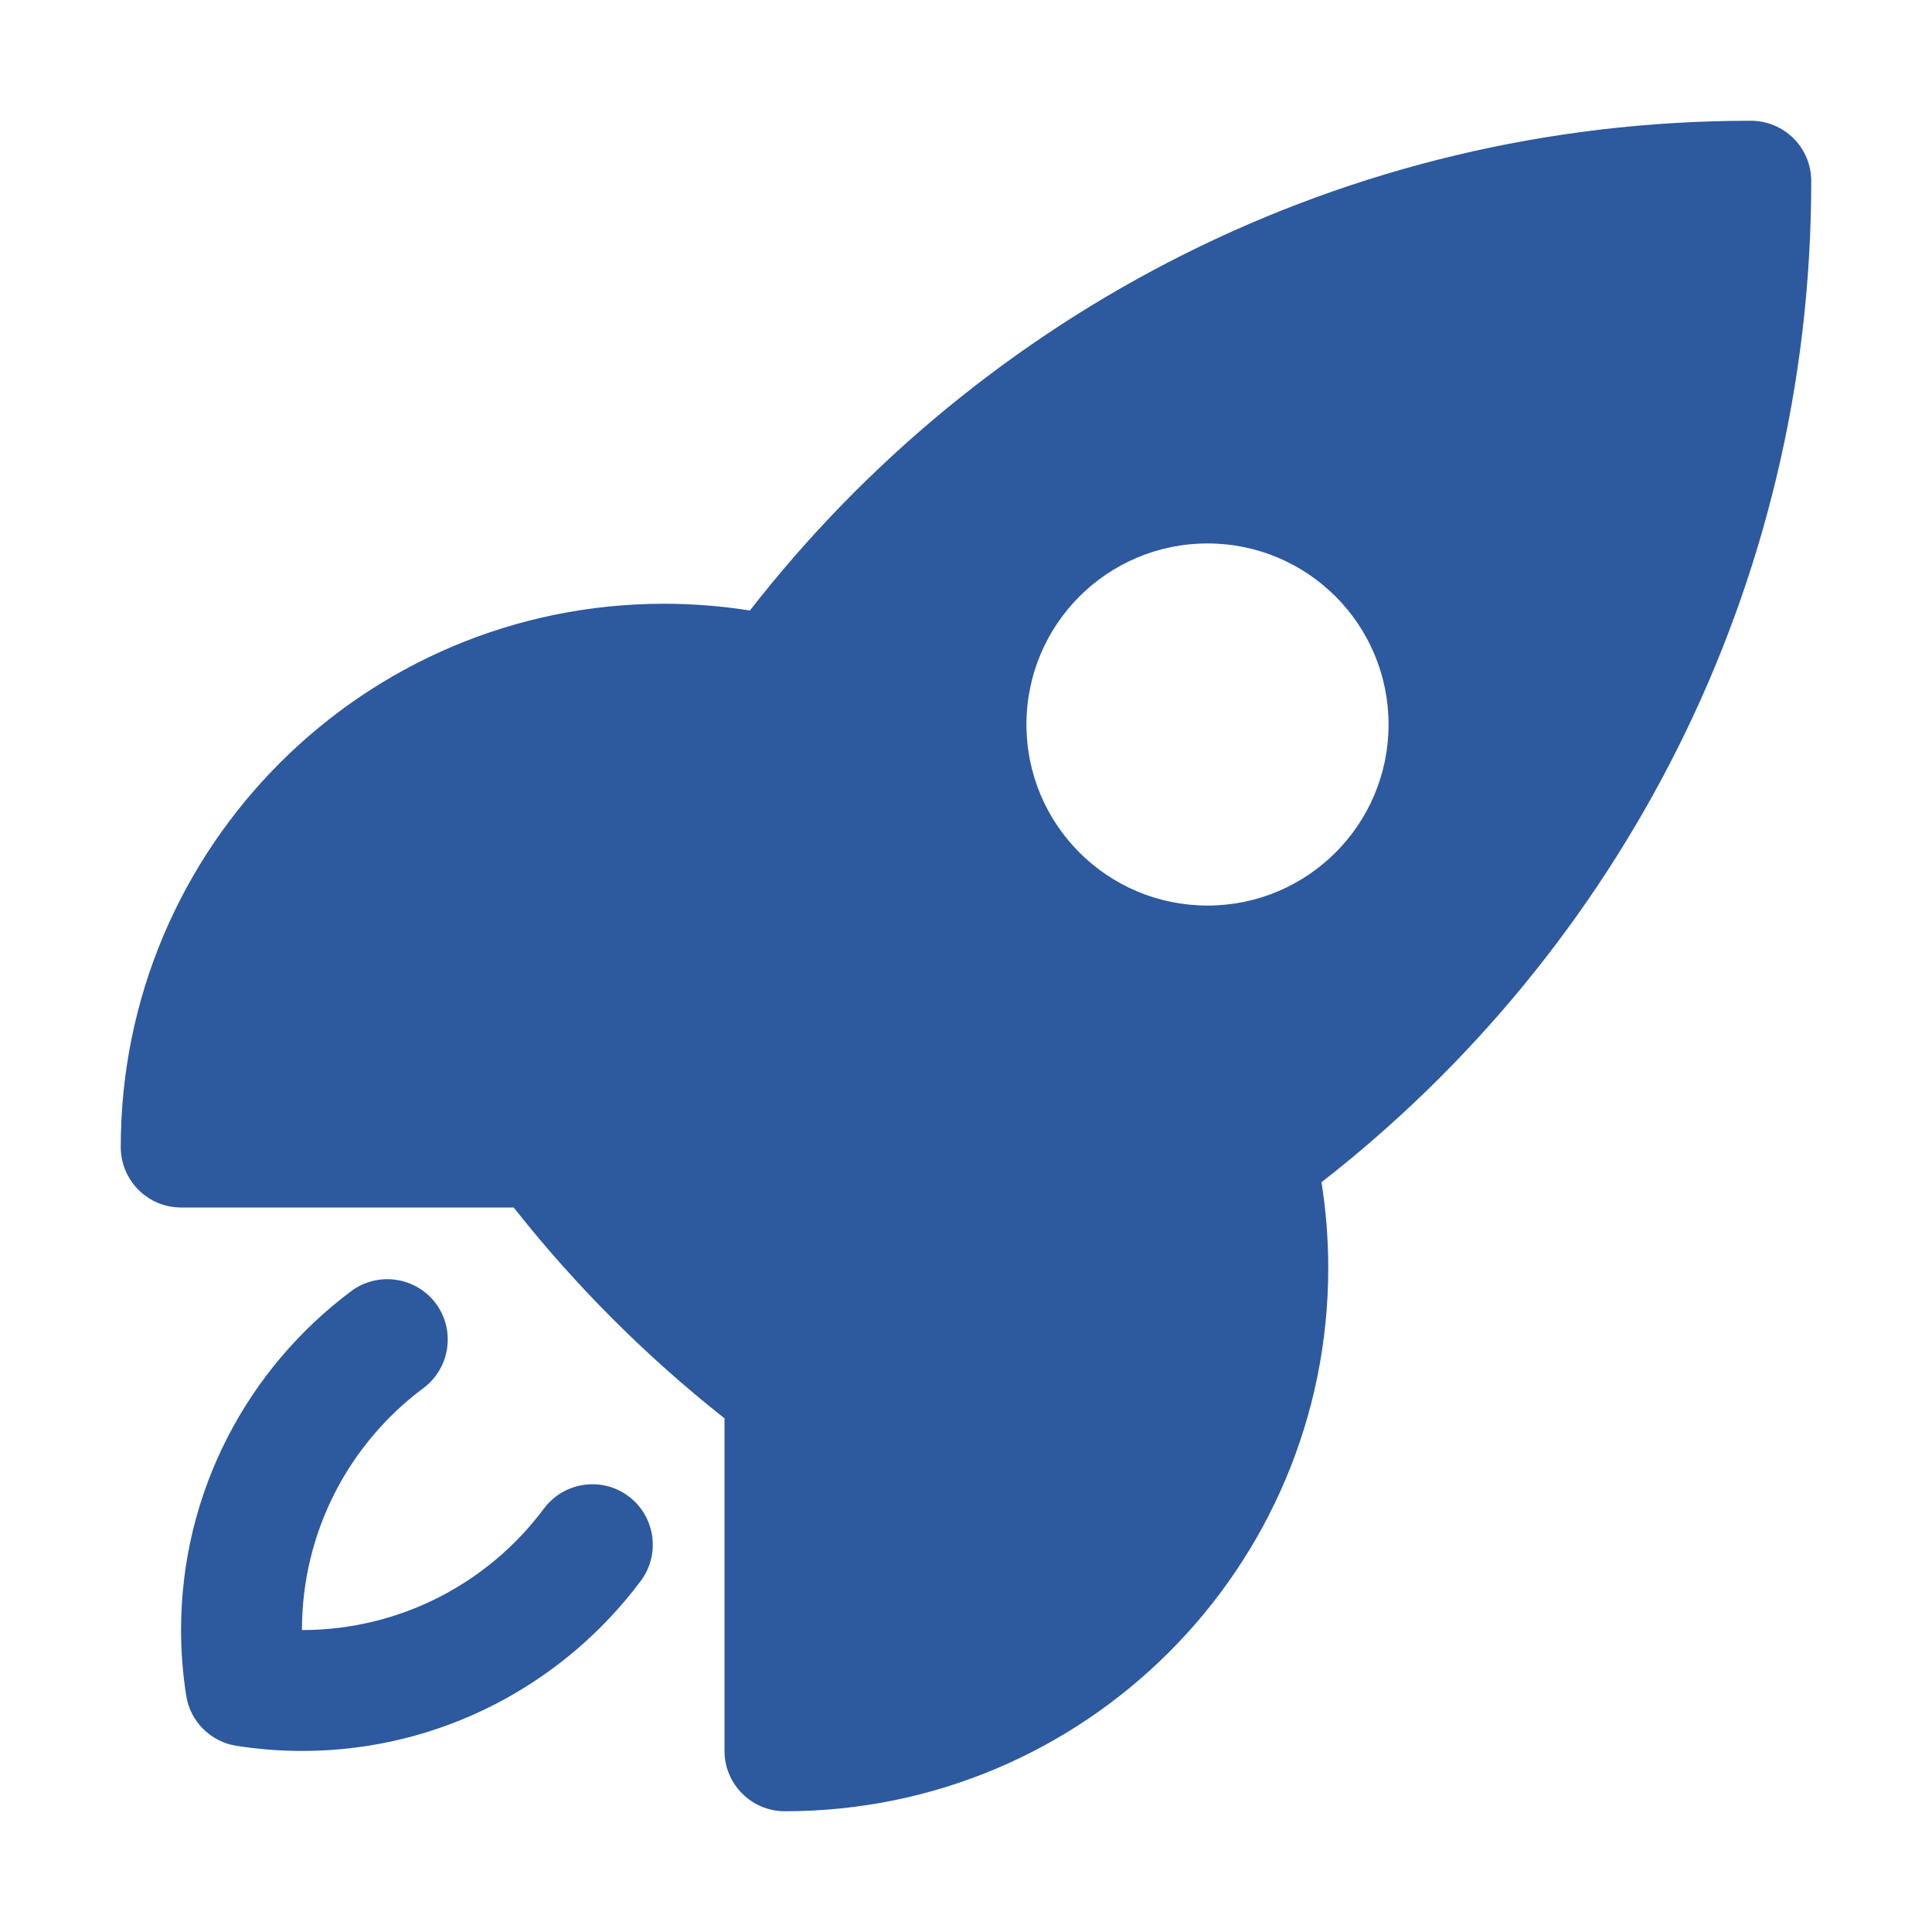<?xml version="1.0" encoding="UTF-8"?> <svg xmlns="http://www.w3.org/2000/svg" width="14" height="14" viewBox="0 0 14 14" fill="none"><g clip-path="url(#clip0_5940_5781)"><path fill-rule="evenodd" clip-rule="evenodd" d="M5.434 4.424C7.114 2.265 9.739 0.875 12.688 0.875C12.803 0.875 12.915 0.921 12.997 1.003C13.079 1.085 13.125 1.196 13.125 1.312C13.125 4.262 11.735 6.886 9.576 8.567C9.608 8.769 9.625 8.977 9.625 9.188C9.625 11.362 7.862 13.125 5.688 13.125C5.446 13.125 5.25 12.929 5.25 12.688V10.277C5.245 10.274 5.239 10.27 5.234 10.265C4.679 9.825 4.176 9.322 3.735 8.766C3.731 8.761 3.727 8.756 3.723 8.75H1.312C1.071 8.75 0.875 8.554 0.875 8.312C0.875 6.138 2.638 4.375 4.812 4.375C5.024 4.375 5.231 4.392 5.434 4.424ZM8.75 3.938C8.025 3.938 7.438 4.525 7.438 5.25C7.438 5.975 8.025 6.562 8.75 6.562C9.475 6.562 10.062 5.975 10.062 5.25C10.062 4.525 9.475 3.938 8.75 3.938Z" fill="#2D599E"></path><path d="M3.069 10.058C3.262 9.913 3.302 9.639 3.158 9.445C3.013 9.252 2.739 9.212 2.545 9.356C1.798 9.914 1.312 10.807 1.312 11.812C1.312 11.973 1.325 12.131 1.349 12.286C1.378 12.474 1.526 12.622 1.714 12.651C1.869 12.675 2.027 12.688 2.188 12.688C3.193 12.688 4.086 12.202 4.644 11.455C4.788 11.261 4.748 10.987 4.554 10.842C4.361 10.698 4.087 10.738 3.942 10.931C3.543 11.467 2.905 11.812 2.188 11.812C2.188 11.095 2.533 10.457 3.069 10.058Z" fill="#2D599E"></path></g><defs><clipPath id="clip0_5940_5781"><rect width="14" height="14" fill="white"></rect></clipPath></defs></svg> 